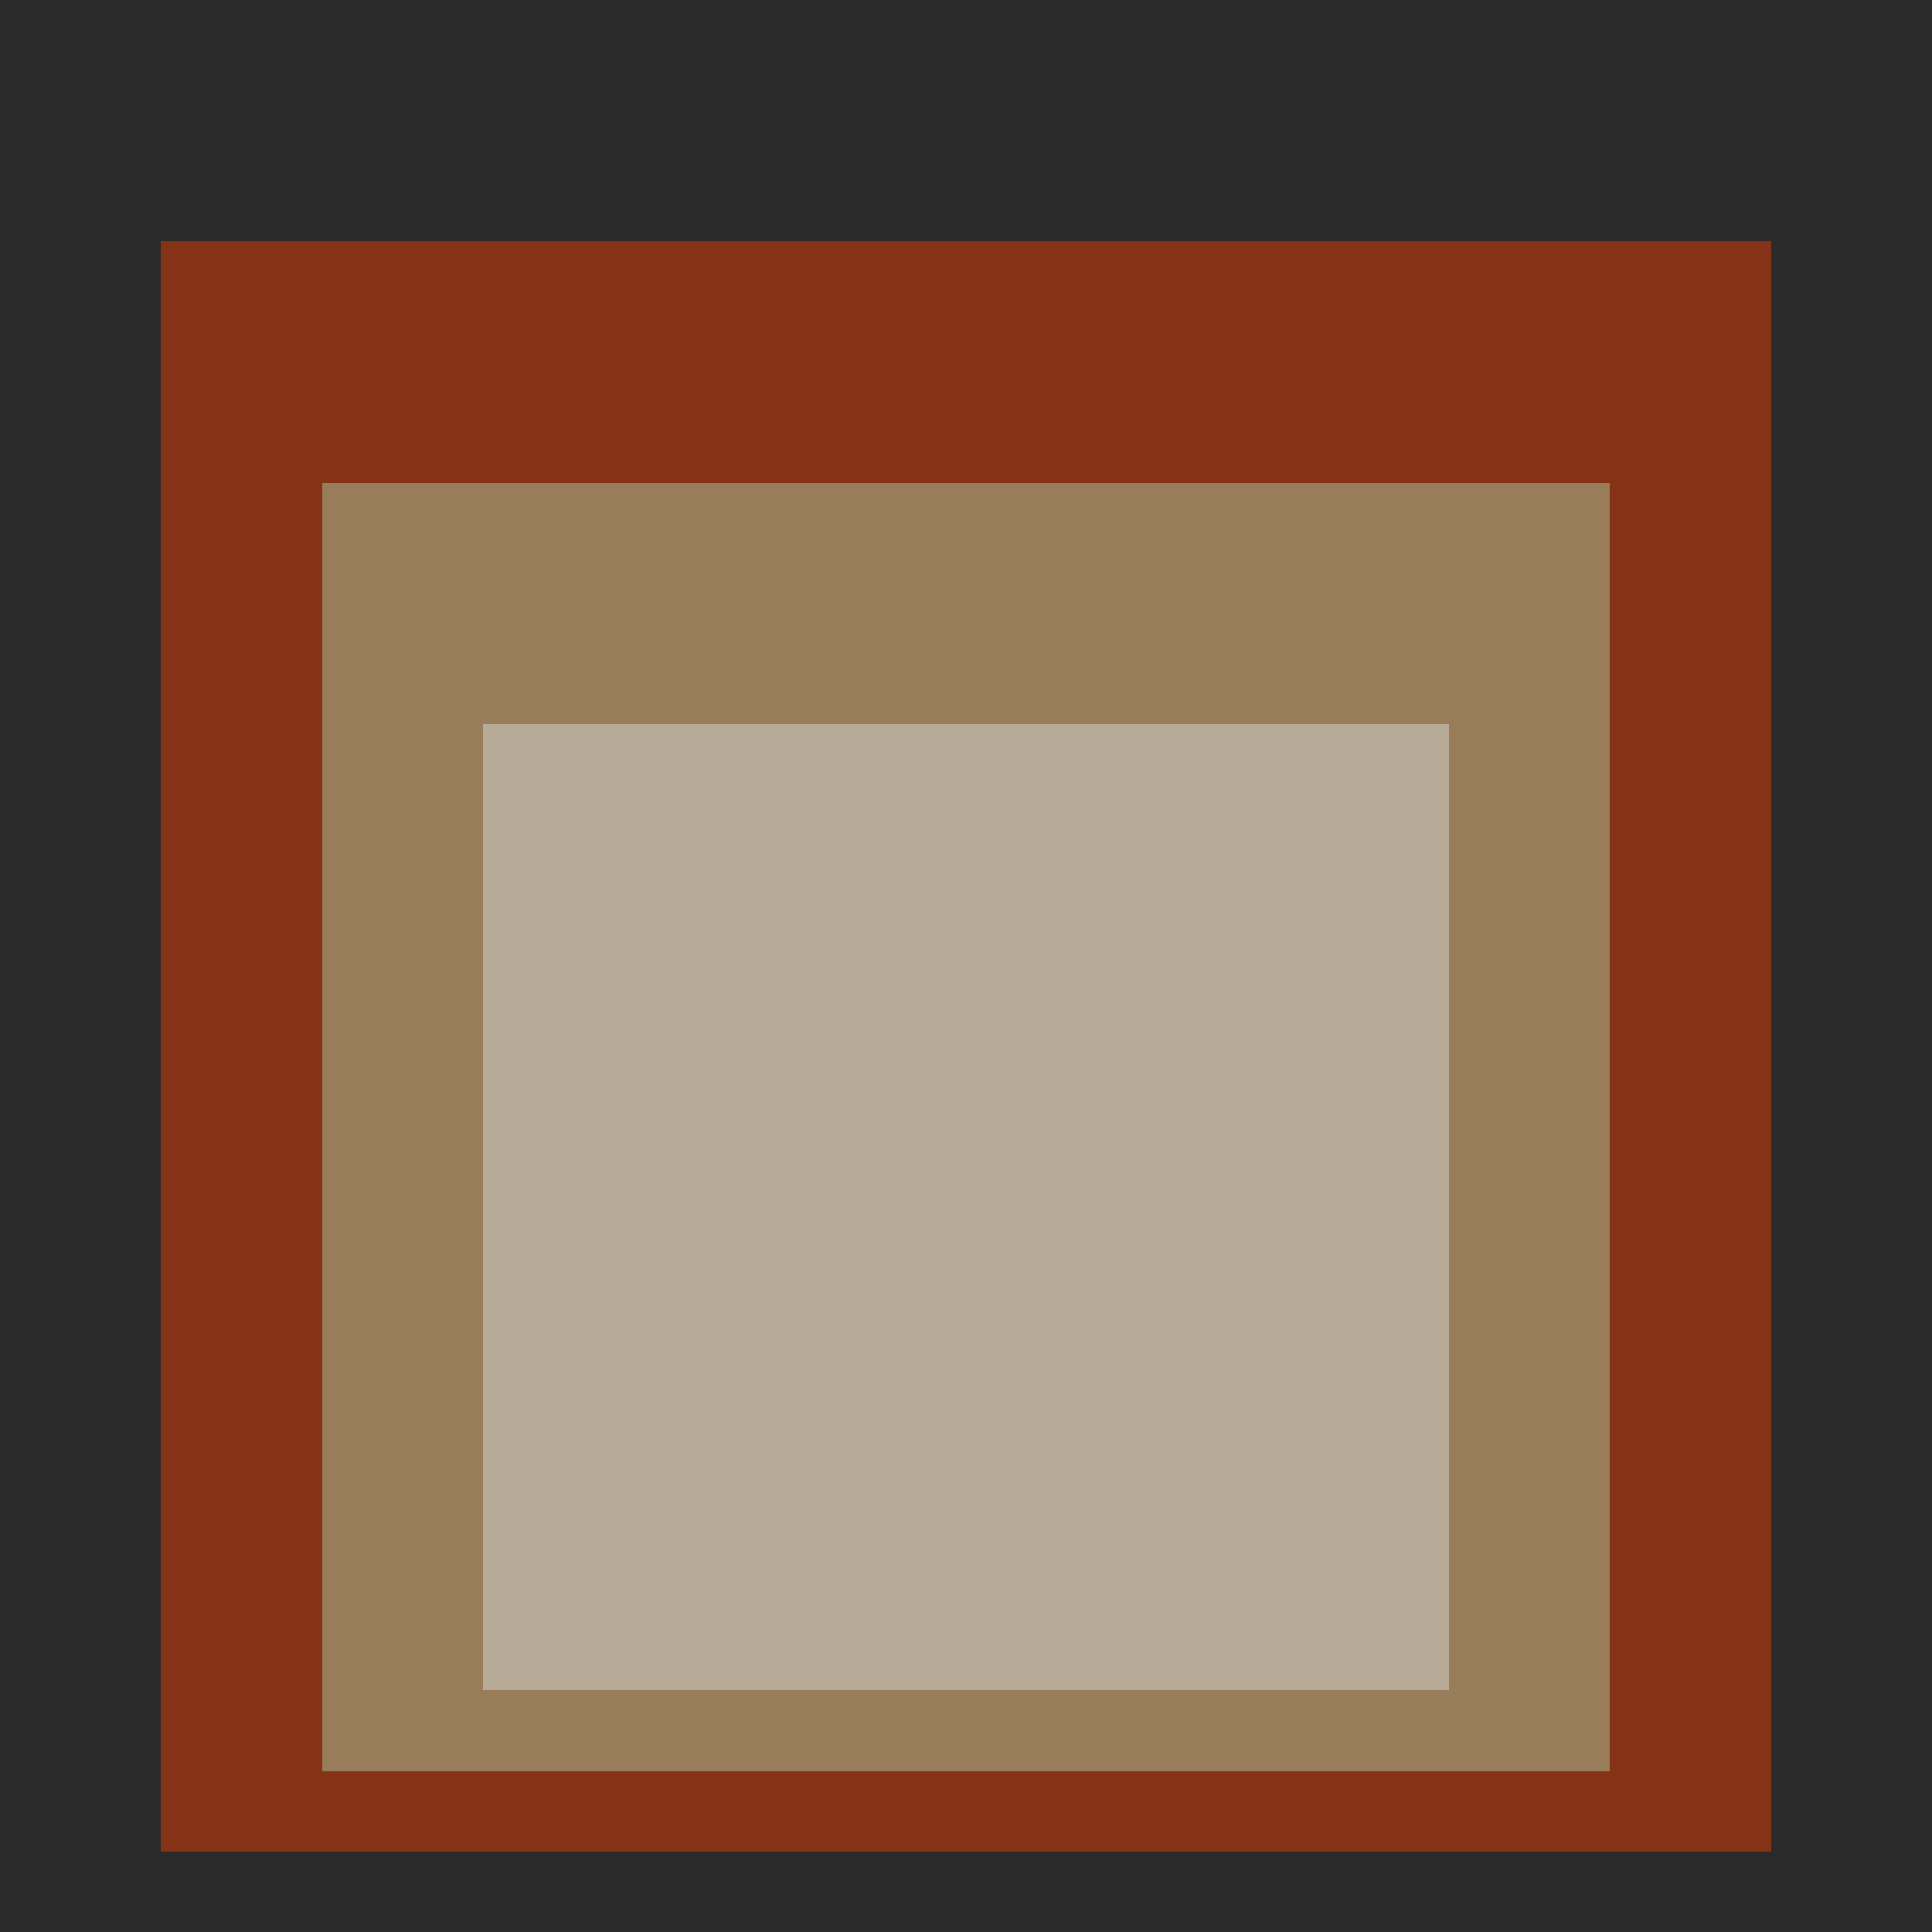 <svg class="big visible" width="1200" height="1200" shape-rendering="crispEdges" viewBox="0 0 24 24" version="1.1" xmlns="http://www.w3.org/2000/svg"><rect class="b" width="24" height="24" x="0" y="0" fill="#2a2a2a" /><rect class="b" width="20" height="20" x="2" y="3" fill="#853217" /><rect class="b" width="16" height="16" x="4" y="6" fill="#997c59" /><rect class="b" width="12" height="12" x="6" y="9" fill="#b7ab98" /></svg>